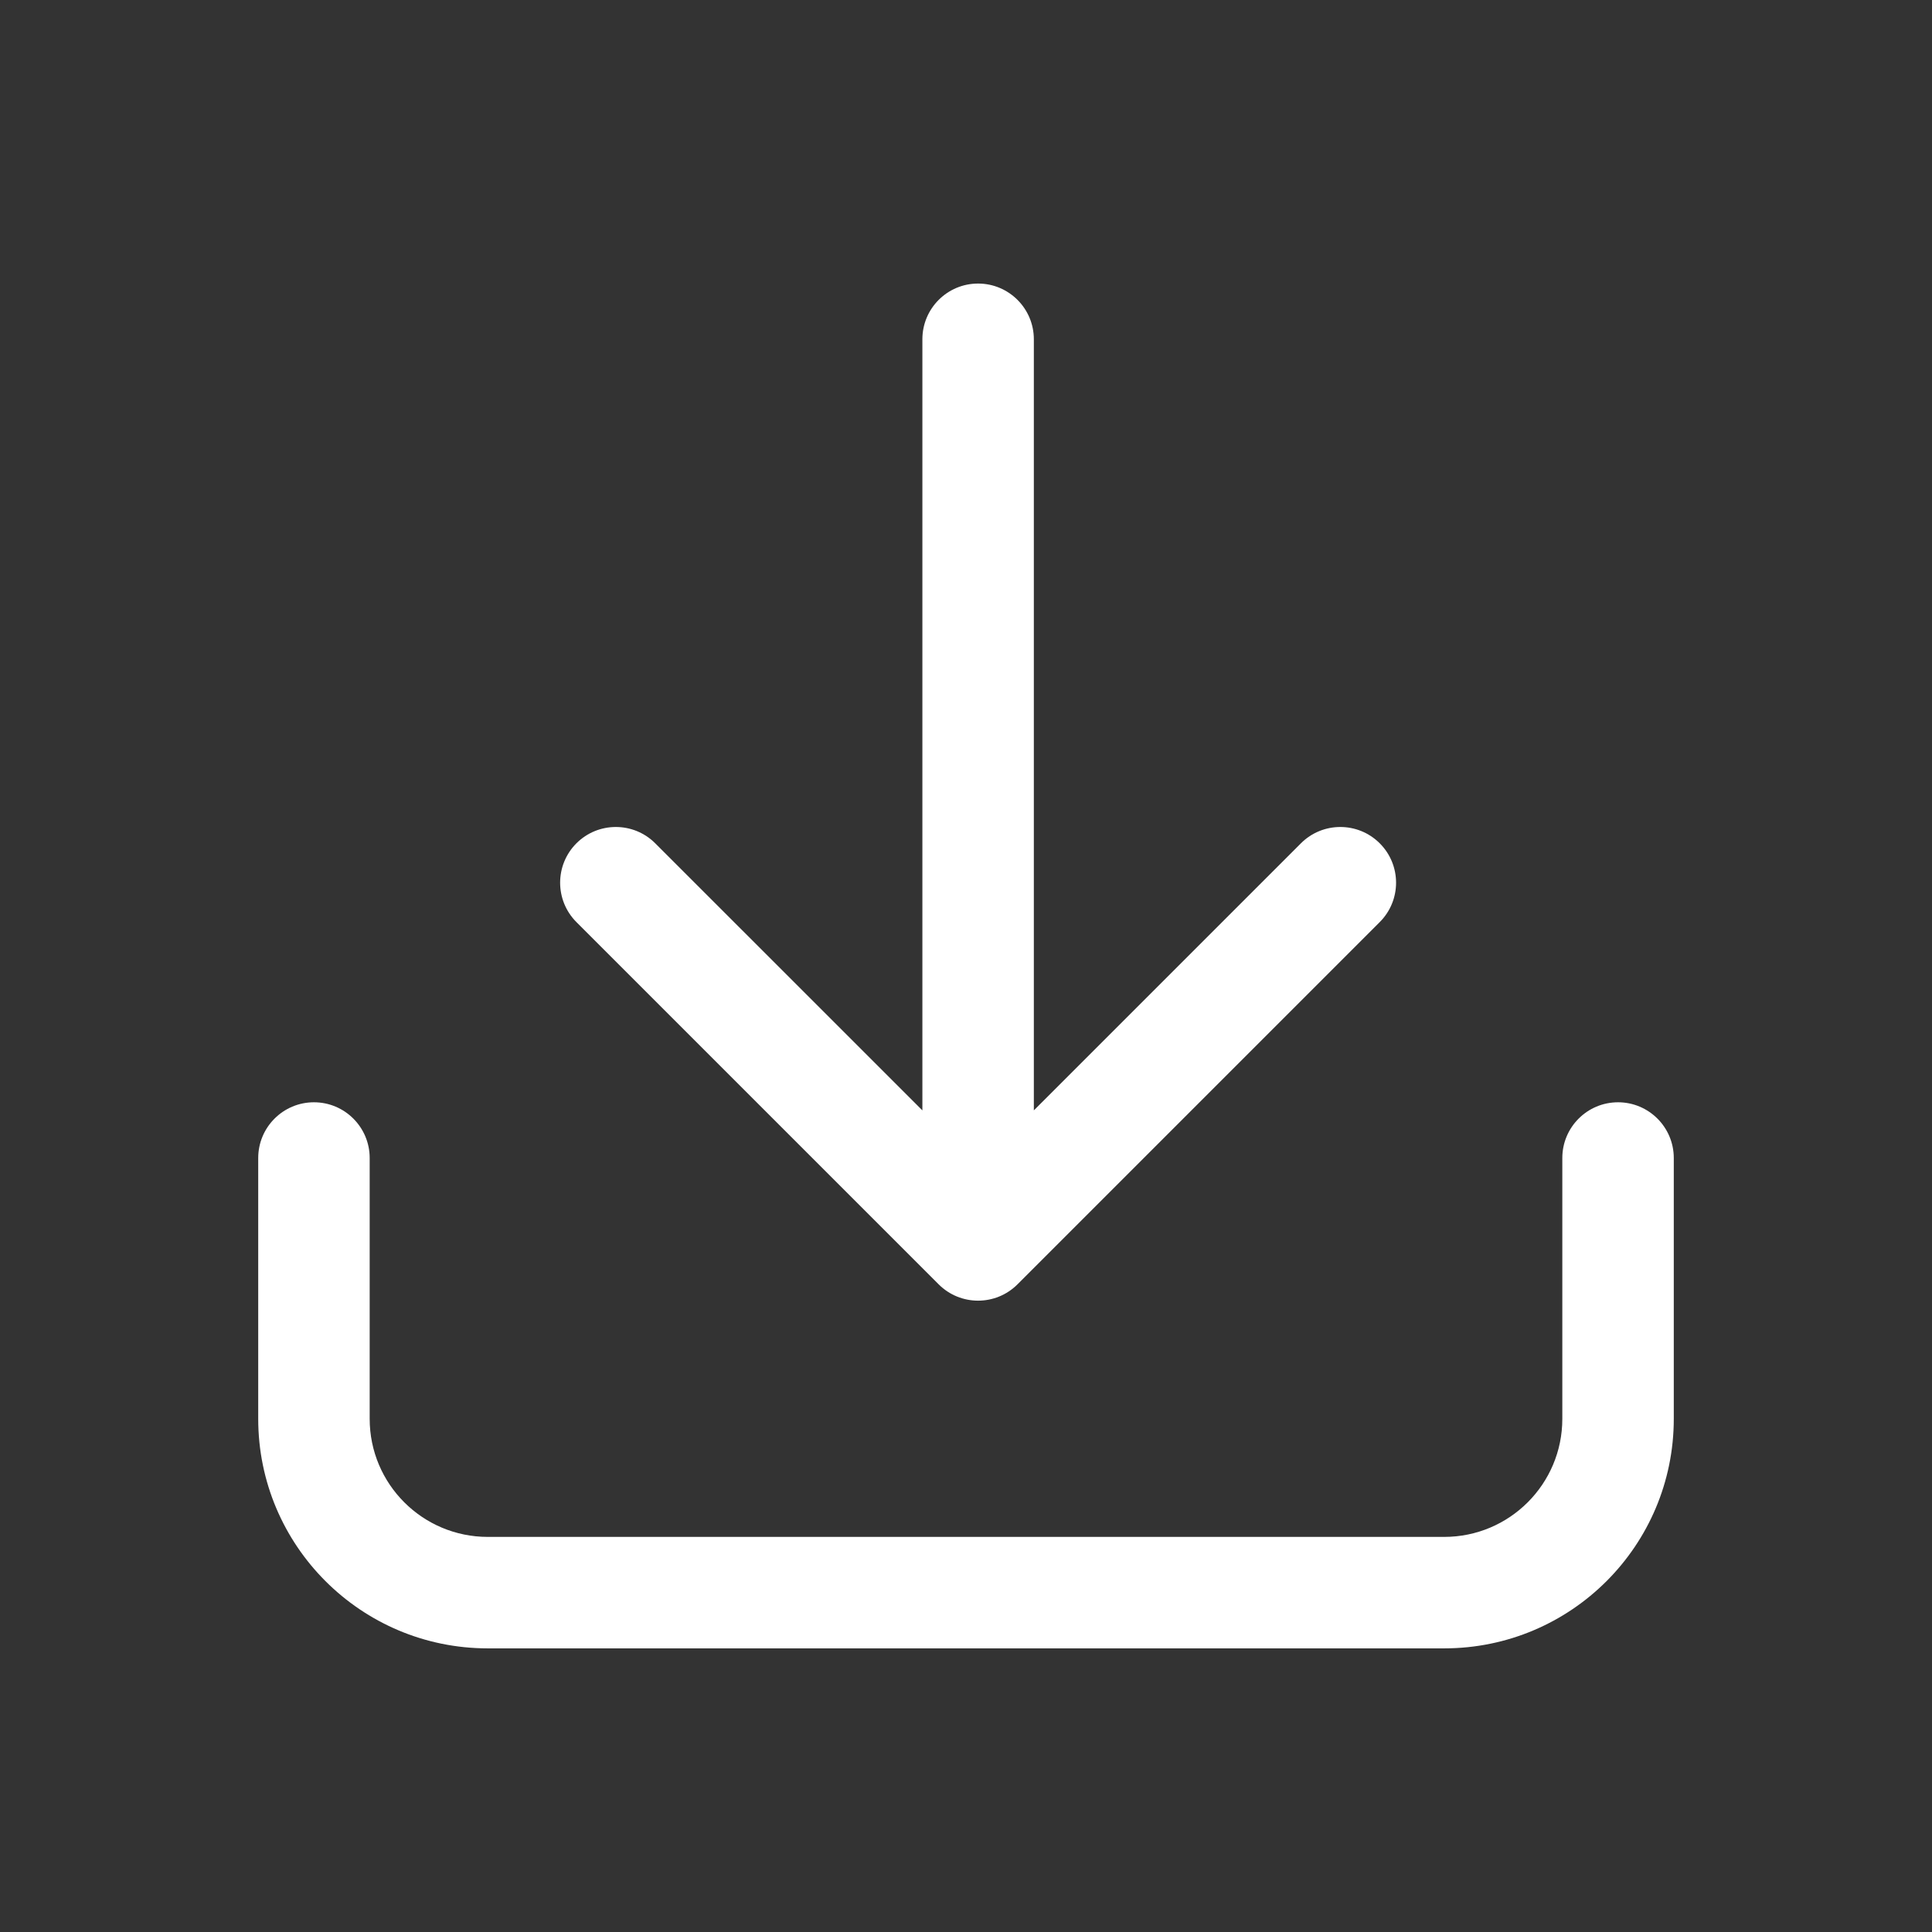 <?xml version="1.0" encoding="utf-8"?>
<svg xmlns="http://www.w3.org/2000/svg" fill="none" height="100%" overflow="visible" preserveAspectRatio="none" style="display: block;" viewBox="0 0 26 26" width="100%">
<rect x="0" y="0" width="26" height="26" fill="#333333" stroke="none"/>
<g id="">
<path d="M21.775 14.834C22.189 14.834 22.525 15.17 22.525 15.584V19.094C22.525 20.8 21.142 22.183 19.435 22.183H6.565C4.859 22.183 3.475 20.8 3.475 19.094V15.584C3.475 15.17 3.811 14.834 4.225 14.834C4.639 14.834 4.975 15.17 4.975 15.584V19.094C4.975 19.972 5.687 20.683 6.565 20.683H19.435C20.313 20.683 21.025 19.972 21.025 19.094V15.584C21.025 15.17 21.361 14.834 21.775 14.834ZM13.163 3.816C13.577 3.816 13.913 4.152 13.913 4.566V14.943L17.507 11.349C17.8 11.056 18.275 11.056 18.568 11.349C18.861 11.642 18.861 12.116 18.568 12.409L13.693 17.284C13.4 17.577 12.925 17.577 12.632 17.284L7.757 12.409C7.465 12.116 7.465 11.642 7.757 11.349C8.05 11.056 8.525 11.056 8.818 11.349L12.413 14.943V4.566C12.413 4.152 12.748 3.816 13.163 3.816Z" fill="white" id="Union"/>
</g>
</svg>